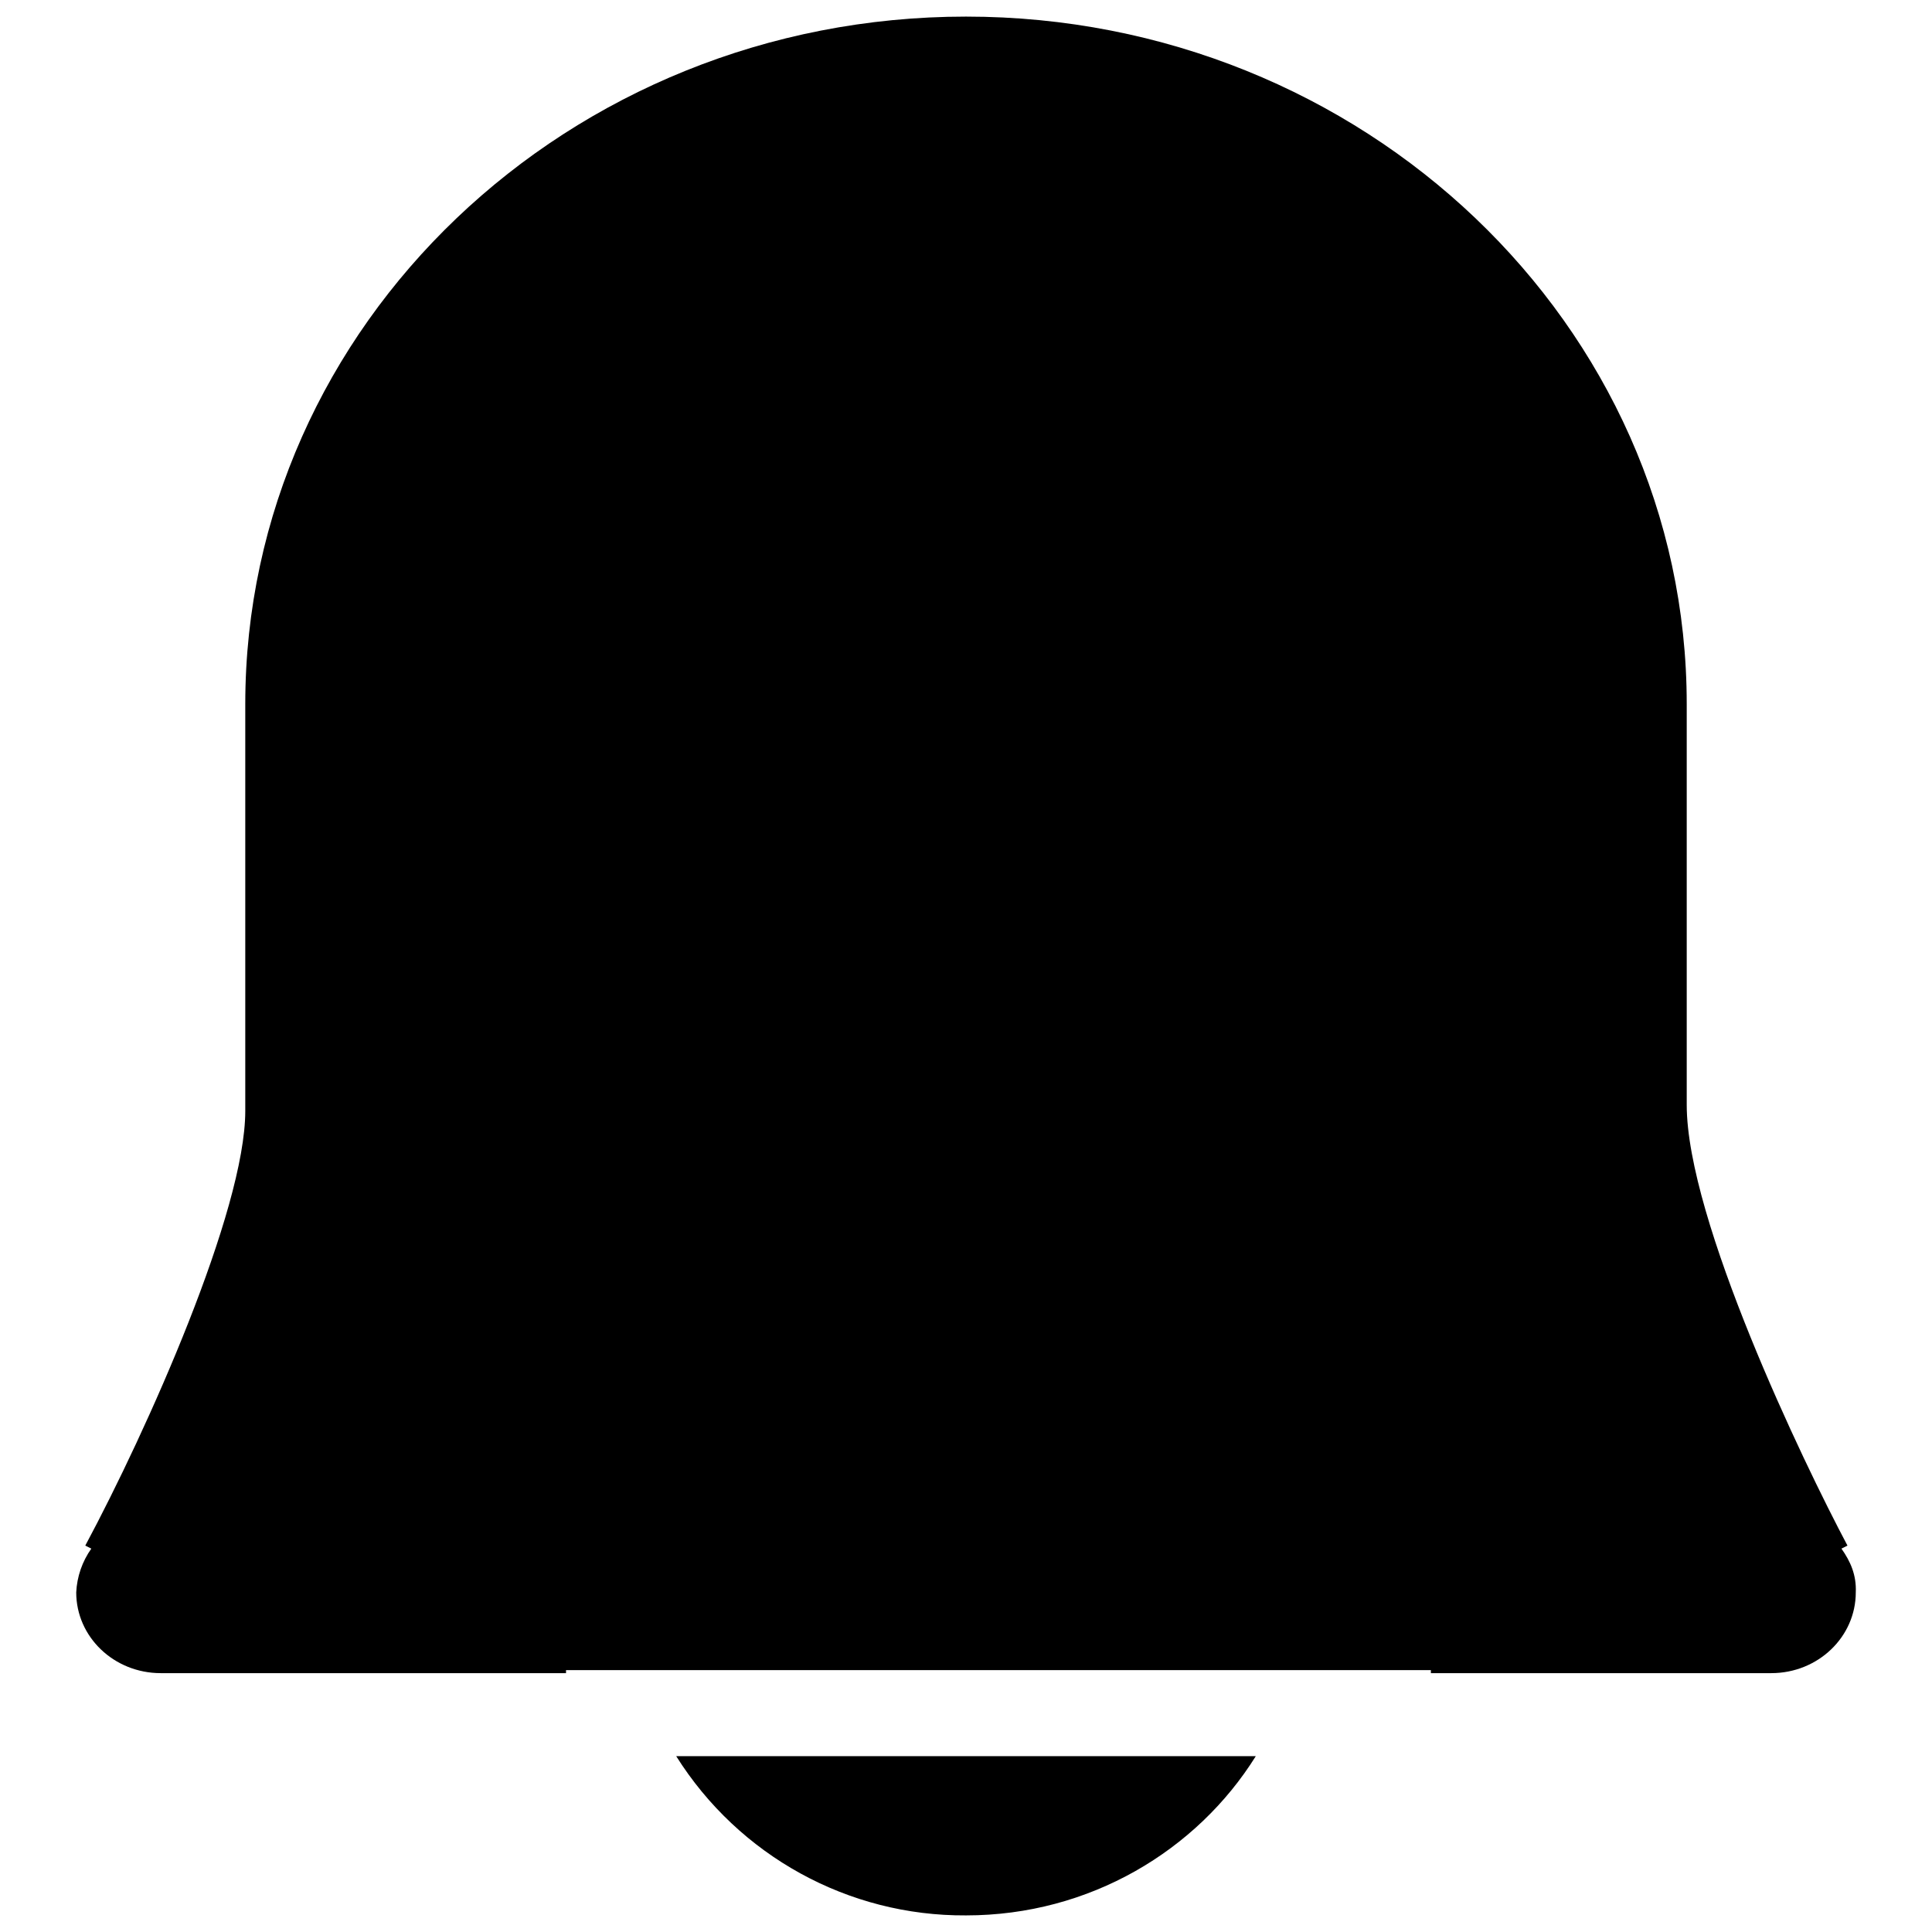<?xml version="1.0" encoding="utf-8"?>
<!-- Svg Vector Icons : http://www.onlinewebfonts.com/icon -->
<!DOCTYPE svg PUBLIC "-//W3C//DTD SVG 1.1//EN" "http://www.w3.org/Graphics/SVG/1.1/DTD/svg11.dtd">
<svg version="1.1" xmlns="http://www.w3.org/2000/svg" xmlns:xlink="http://www.w3.org/1999/xlink" x="0px" y="0px" viewBox="0 0 256 256" enable-background="new 0 0 256 256" xml:space="preserve">
<g> <path fill="#000000" d="M128,253.8c16.4,0,30.6-8.6,38.4-21.1H89.6C97.9,245.9,112.4,253.9,128,253.8 M244,205.2l0.8-0.4 c-5.9-11.1-21.3-43.2-21.3-58.4V93.3c0-50.3-42.9-91.1-95.5-91.1c-52.7,0-95.5,40.9-95.5,91.1v53.9c0,13.2-13,42.3-21.2,57.6 l0.8,0.4c-1.2,1.7-1.9,3.7-2,5.8c0,5.9,5,10.7,11.2,10.7H75v-0.4h114.6v0.4h45.1c6.2,0,11.2-4.8,11.2-10.7 C246,208.7,245.2,206.9,244,205.2"/></g>
</svg>